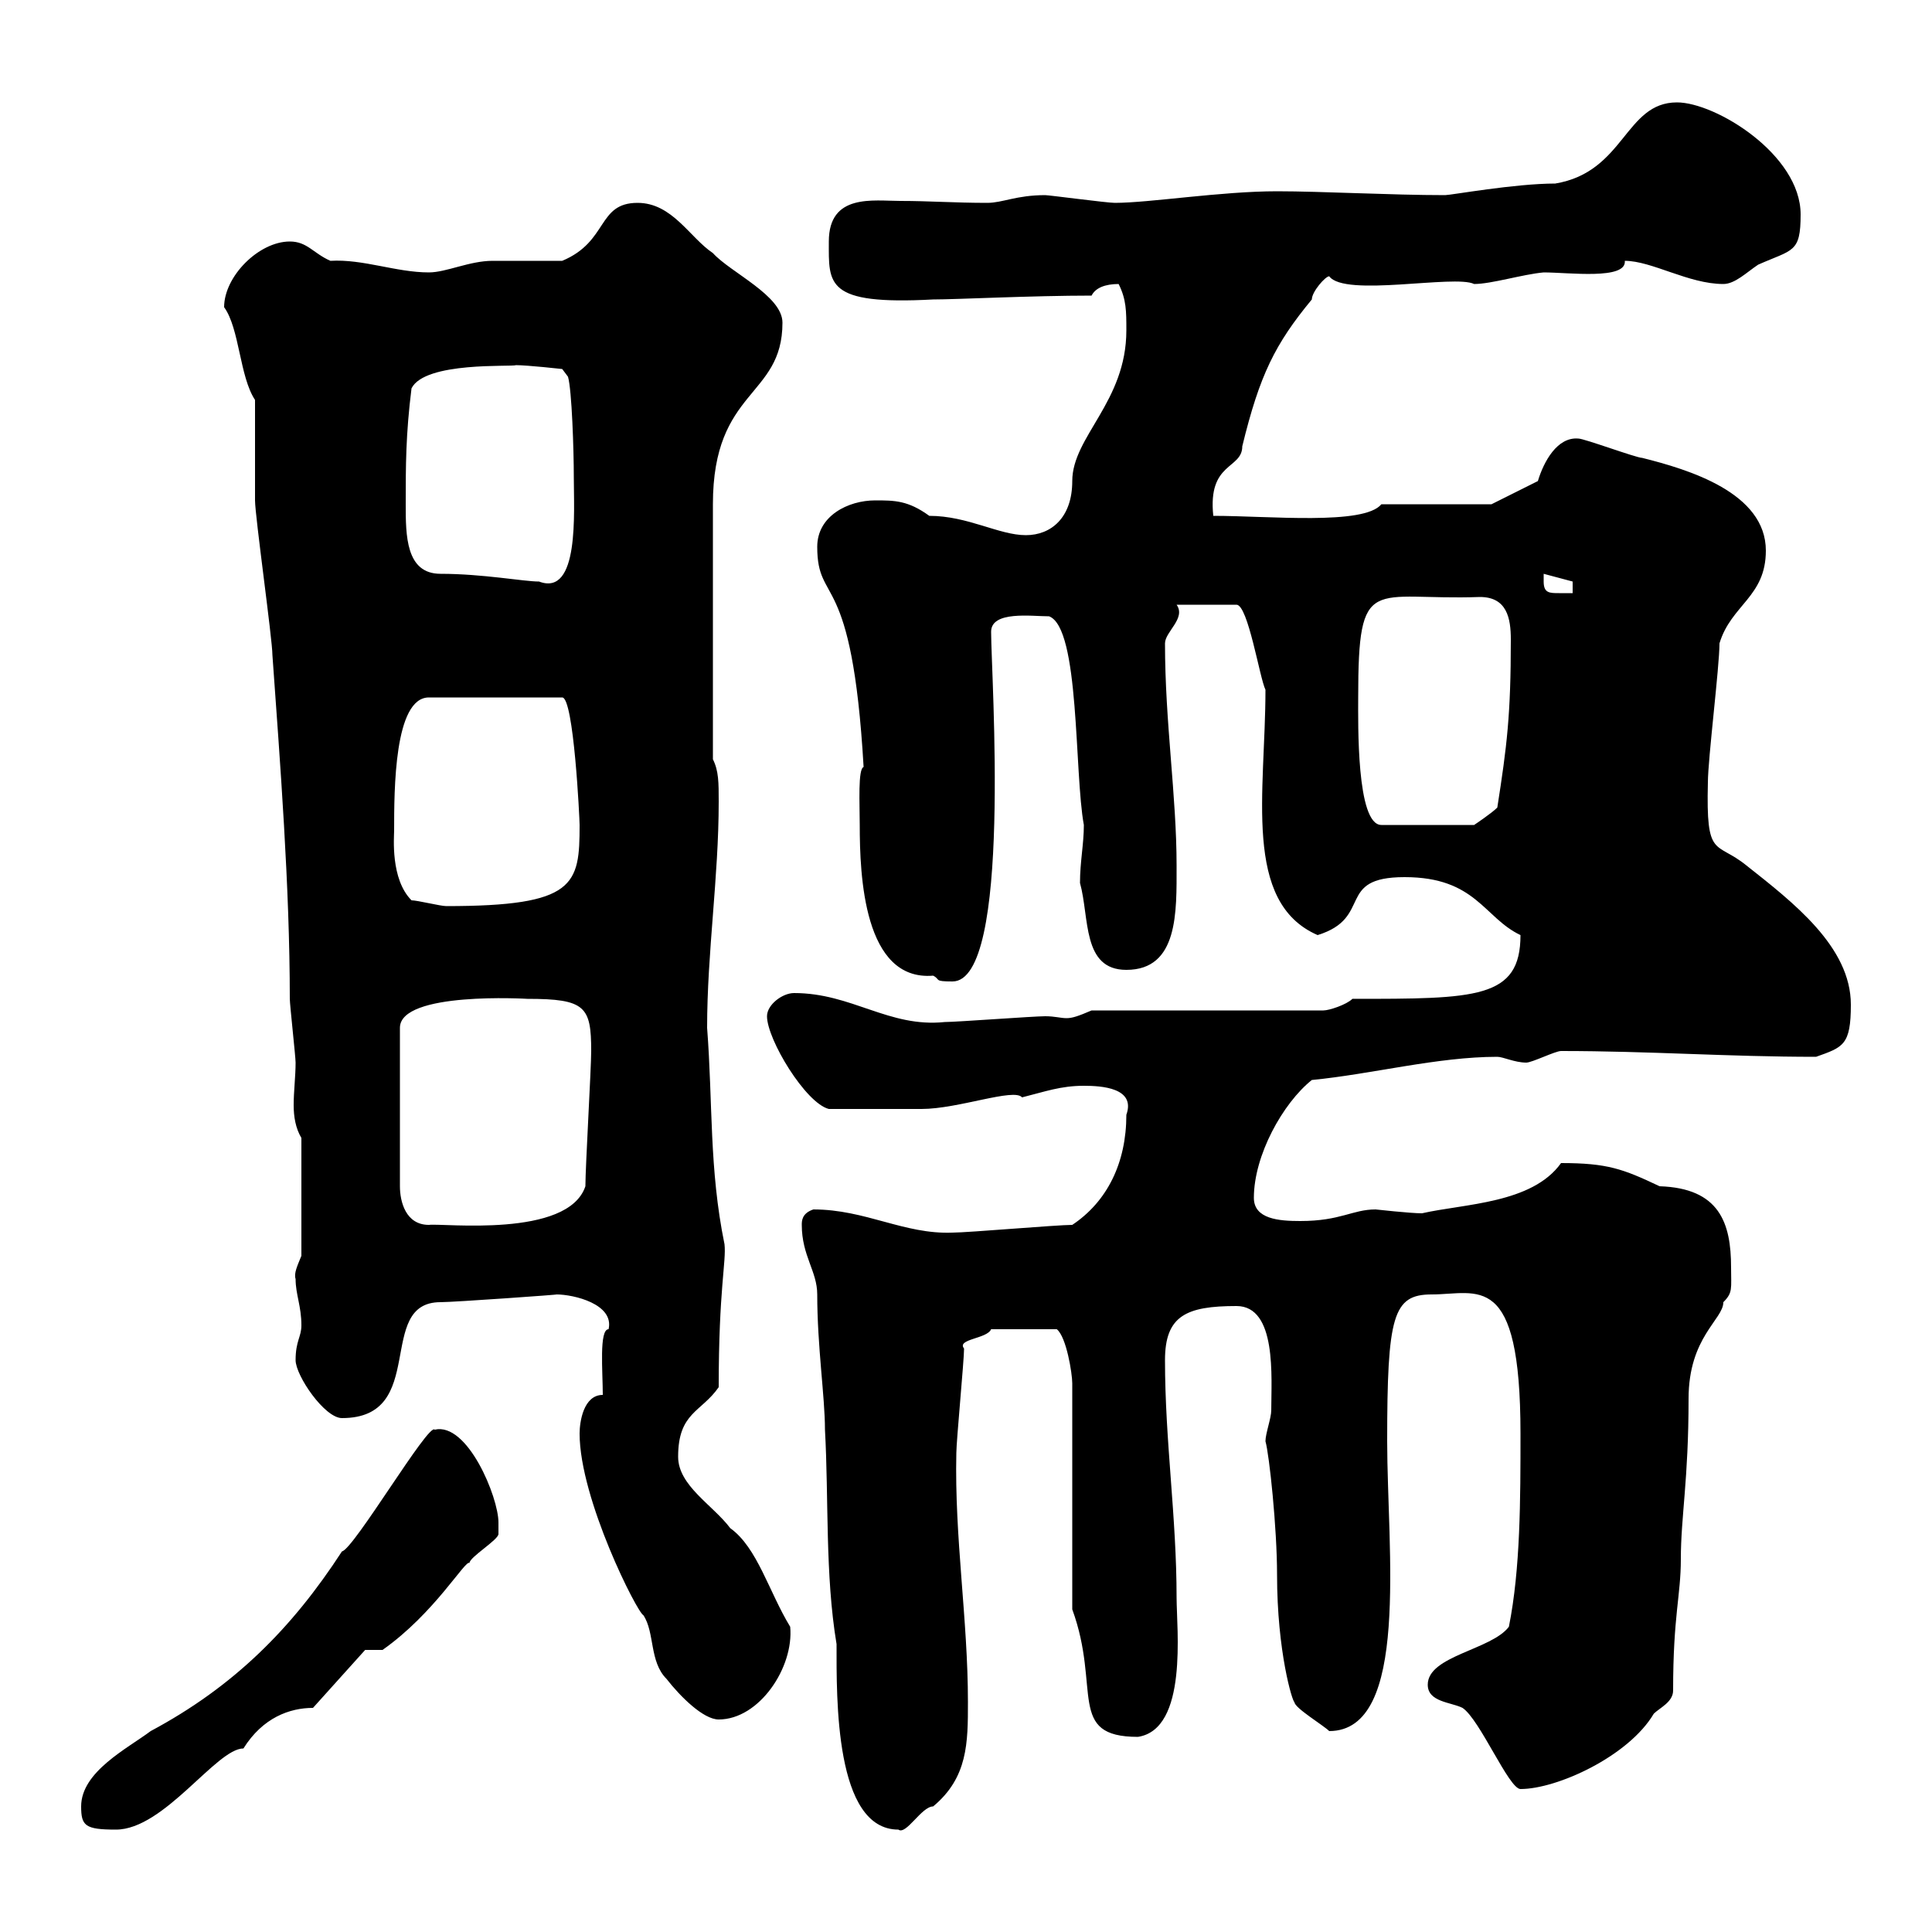 <svg xmlns="http://www.w3.org/2000/svg" xmlns:xlink="http://www.w3.org/1999/xlink" width="300" height="300"><path d="M12.60 280.50C12.60 283.50 13.20 284.10 18 284.10C25.50 284.10 33.60 271.50 37.80 271.50C40.80 266.70 45 265.20 48.60 265.20L56.70 256.20L59.40 256.20C67.50 250.50 72.30 242.10 72.90 242.70C72.90 241.80 77.40 239.10 77.40 238.20C77.40 238.20 77.40 236.40 77.40 236.40C77.40 232.50 72.60 220.80 67.50 222C66.60 220.80 54.90 240.60 53.10 240.90C45.30 252.90 36.30 261.90 23.40 268.80C19.80 271.50 12.60 275.10 12.60 280.50ZM124.50 190.20C124.50 195 126.90 197.40 126.90 201C126.90 209.10 128.10 216.90 128.10 222C128.70 232.80 128.10 244.50 129.90 255.30C129.90 263.70 129.60 284.10 139.50 284.10C140.70 285 143.10 280.50 144.90 280.50C150.30 276 150.30 270.60 150.30 264.30C150.30 251.40 148.20 238.80 148.50 225.60C148.50 223.80 149.70 211.20 149.70 209.40C148.50 207.90 153.30 207.90 153.90 206.40L164.10 206.40C165.60 207.60 166.50 213.30 166.50 214.80L166.50 249.90C171 262.20 165.60 269.70 176.70 269.70C184.50 268.50 182.70 252.90 182.70 248.10C182.70 235.50 180.90 223.80 180.90 211.20C180.90 204.30 184.20 202.80 192 202.80C198.30 202.80 197.40 213.90 197.40 219C197.40 220.20 196.50 222.60 196.50 223.80C197.10 225.90 198.30 237.30 198.30 244.50C198.30 256.50 200.70 264.30 201 264.30C201 265.20 205.50 267.90 206.40 268.80C219 268.80 215.40 240.60 215.40 223.80C215.40 204.30 216.30 201 222.30 201C229.50 201 236.10 197.10 236.10 222.60C236.10 232.80 236.10 243.60 234.30 252.60C231.60 256.20 221.70 257.10 221.70 261.60C221.70 264.30 225.30 264.30 227.10 265.20C229.80 267 234.30 277.80 236.10 277.80C241.80 277.80 252.90 272.70 256.80 266.10C257.70 265.20 259.80 264.30 259.80 262.50C259.80 250.80 261 247.80 261 242.10C261 235.50 262.20 229.80 262.20 217.20C262.20 207.60 267.60 204.90 267.60 202.20C269.10 200.70 268.80 200.10 268.80 196.80C268.80 189.90 267 184.50 257.70 184.20C252 181.50 249.60 180.60 242.40 180.60C237.90 186.90 227.40 186.90 220.80 188.40C219 188.40 213.60 187.80 213.60 187.80C210 187.80 208.20 189.60 201.90 189.60C198.60 189.60 194.70 189.30 194.70 186C194.70 179.40 199.20 171.30 203.70 167.70C213 166.80 223.20 164.10 232.50 164.10C233.40 164.10 235.20 165 237 165C237.90 165 241.50 163.20 242.40 163.20C256.20 163.20 268.20 164.10 282 164.10C286.20 162.60 287.40 162.30 287.40 156C287.40 147 278.40 140.10 271.20 134.40C266.40 130.50 264.90 133.50 265.20 121.50C265.20 117.90 267 103.50 267 99.90C268.80 93.90 274.20 92.70 274.20 85.50C274.20 76.50 262.20 72.90 255 71.10C254.10 71.10 246 68.10 245.10 68.10C241.80 67.80 239.70 71.70 238.80 74.70L231.60 78.30L214.50 78.30C211.80 81.60 197.10 80.10 188.40 80.10C187.50 71.70 192.90 72.90 192.90 69.30C195.60 58.20 198 53.40 203.70 46.50C203.70 45.30 205.80 42.90 206.40 42.90C208.80 46.20 225.90 42.60 228.90 44.10C231.60 44.10 236.40 42.60 239.70 42.30C243.60 42.30 252.60 43.50 252.30 40.50C256.50 40.50 262.20 44.10 267.60 44.10C269.40 44.10 271.20 42.30 273 41.10C278.40 38.70 279.60 39.30 279.60 33.30C279.60 24 266.40 15.90 260.40 15.90C252.30 15.90 252.30 26.70 241.50 28.50C235.20 28.50 225.30 30.30 224.40 30.30C216 30.30 205.20 29.70 198.30 29.70C189.60 29.70 178.50 31.50 173.10 31.50C171.90 31.50 162.90 30.30 162.30 30.30C157.80 30.30 155.70 31.50 153.30 31.50C148.20 31.50 144.30 31.20 139.80 31.20C135.60 31.20 128.70 30 128.70 37.50C128.70 44.10 128.10 47.40 144.90 46.50C148.50 46.50 160.20 45.90 169.50 45.90C170.10 44.70 171.60 44.10 173.70 44.10C174.90 46.50 174.90 48.30 174.90 51.30C174.90 62.40 166.50 67.80 166.50 74.70C166.50 80.40 163.20 83.10 159.30 83.10C155.10 83.10 150.30 80.10 144.30 80.10C141 77.70 138.90 77.70 135.90 77.70C131.70 77.70 126.90 80.10 126.90 84.90C126.90 94.20 132.30 87.90 134.10 119.10C133.20 119.40 133.50 124.80 133.50 128.10C133.50 135.90 134.10 152.40 144.90 151.50C146.10 152.10 144.90 152.40 147.90 152.40C157.20 152.40 153.90 105 153.90 98.10C153.90 94.80 160.20 95.70 162.90 95.70C167.70 97.50 166.80 120 168.30 128.10C168.30 131.10 167.70 133.80 167.70 137.10C169.20 142.50 168 150.60 174.90 150.60C183 150.60 182.70 141.60 182.70 134.40C182.70 123.60 180.90 112.20 180.90 99.90C180.90 98.10 184.20 96 182.70 93.90L192 93.90C193.80 93.90 195.60 105.30 196.50 107.10C196.50 123 192.90 140.10 204.60 145.20C213.30 142.50 207.30 136.20 218.10 136.20C229.20 136.20 230.40 142.50 236.10 145.20C236.10 155.10 229.20 155.10 210 155.10C209.10 156 206.40 156.90 205.50 156.90L169.50 156.90C167.40 157.80 166.50 158.10 165.60 158.10C164.70 158.10 163.80 157.80 162.30 157.80C160.50 157.80 148.50 158.70 146.70 158.70C138 159.60 132.30 154.20 123.30 154.20C121.50 154.20 119.10 156 119.10 157.80C119.10 161.40 125.10 171.30 128.70 172.20C134.10 172.20 140.40 172.20 143.10 172.20C148.80 172.20 157.50 168.90 158.70 170.40C162.30 169.50 164.70 168.60 168.30 168.60C171 168.60 176.40 168.90 174.90 173.10C174.90 180.60 171.90 186.60 166.50 190.20C164.10 190.20 150.30 191.40 147.90 191.40C140.40 191.70 134.40 187.80 126.30 187.80C124.50 188.40 124.50 189.60 124.50 190.20ZM90 222.60C90 232.80 99 250.50 99.90 250.80C101.70 253.50 100.80 258 103.50 260.70C105.60 263.40 109.20 267 111.60 267C117.90 267 123.30 258.90 122.70 252.60C119.40 247.20 117.60 240.30 113.40 237.30C110.70 233.70 105.30 230.70 105.30 226.20C105.30 219.30 108.90 219.30 111.60 215.40C111.60 200.10 112.80 195.90 112.50 193.20C110.10 181.50 110.70 171.30 109.80 159.60C109.80 147.90 111.60 136.20 111.60 124.50C111.60 121.50 111.60 119.70 110.70 117.90L110.70 78.30C110.70 60.30 121.50 61.80 121.50 50.10C121.50 45.90 113.40 42.30 110.70 39.30C107.10 36.90 104.40 31.50 99 31.50C92.70 31.50 94.50 37.50 87.30 40.50C85.50 40.50 78.30 40.50 76.50 40.50C72.90 40.50 69.30 42.30 66.60 42.30C61.50 42.30 56.40 40.20 51.30 40.50C48.60 39.30 47.70 37.50 45 37.50C40.20 37.50 34.80 42.90 34.80 47.70C37.20 51 37.20 58.50 39.60 62.10C39.60 64.50 39.60 74.70 39.60 77.70C39.60 80.10 42.30 99.30 42.30 101.70C43.50 118.50 45 137.70 45 155.10C45 156 45.90 164.10 45.90 165C45.90 167.10 45.60 169.50 45.60 171.60C45.60 173.40 45.90 175.20 46.80 176.70L46.80 195C46.20 196.50 45.60 197.70 45.90 198.60C45.90 201 46.80 202.80 46.80 205.80C46.80 207.60 45.90 208.20 45.90 211.20C45.90 213.60 50.40 220.20 53.10 220.20C66.60 220.20 58.20 202.20 68.40 202.20C70.50 202.20 87.30 201 86.40 201C89.10 201 95.40 202.50 94.50 206.40C93 206.40 93.60 213 93.60 216.60C90.60 216.60 90 220.80 90 222.60ZM81.90 155.10C90.90 155.10 91.80 156.30 91.80 163.20C91.80 165.90 90.90 181.20 90.90 184.20C88.20 192.30 68.70 189.90 66.60 190.20C63 190.20 62.10 186.60 62.10 184.20L62.10 159.60C62.10 153.90 81.90 155.10 81.90 155.10ZM63.90 139.80C60.60 136.50 61.20 129.90 61.20 129C61.20 122.70 61.20 108.30 66.60 108.30L87.30 108.30C89.10 108.30 90 127.20 90 128.10C90 137.40 89.40 140.70 69.30 140.70C68.40 140.70 64.80 139.80 63.90 139.80ZM210.90 108.30C210.90 88.80 213 93.30 229.80 92.70C234 92.70 234.60 96 234.60 99.30C234.60 111 234 115.80 232.50 125.40C231.60 126.30 228.90 128.10 228.90 128.10L214.50 128.10C210.60 128.10 210.90 112.20 210.90 108.30ZM239.70 90.30C239.70 90.30 239.70 89.10 239.70 89.10L244.20 90.30L244.20 92.10C243.60 92.10 243 92.10 242.10 92.10C240.60 92.10 239.70 92.10 239.70 90.30ZM63 78.30C63 72.30 63 67.50 63.90 60.30C66 56.10 79.50 57 80.10 56.70C81.90 56.70 87.30 57.30 87.30 57.30L88.20 58.50C88.80 60.60 89.10 69.90 89.10 74.10C89.10 79.50 90 92.70 83.70 90.30C81.30 90.30 75 89.10 68.40 89.10C63 89.10 63 83.10 63 78.30Z"/></svg>